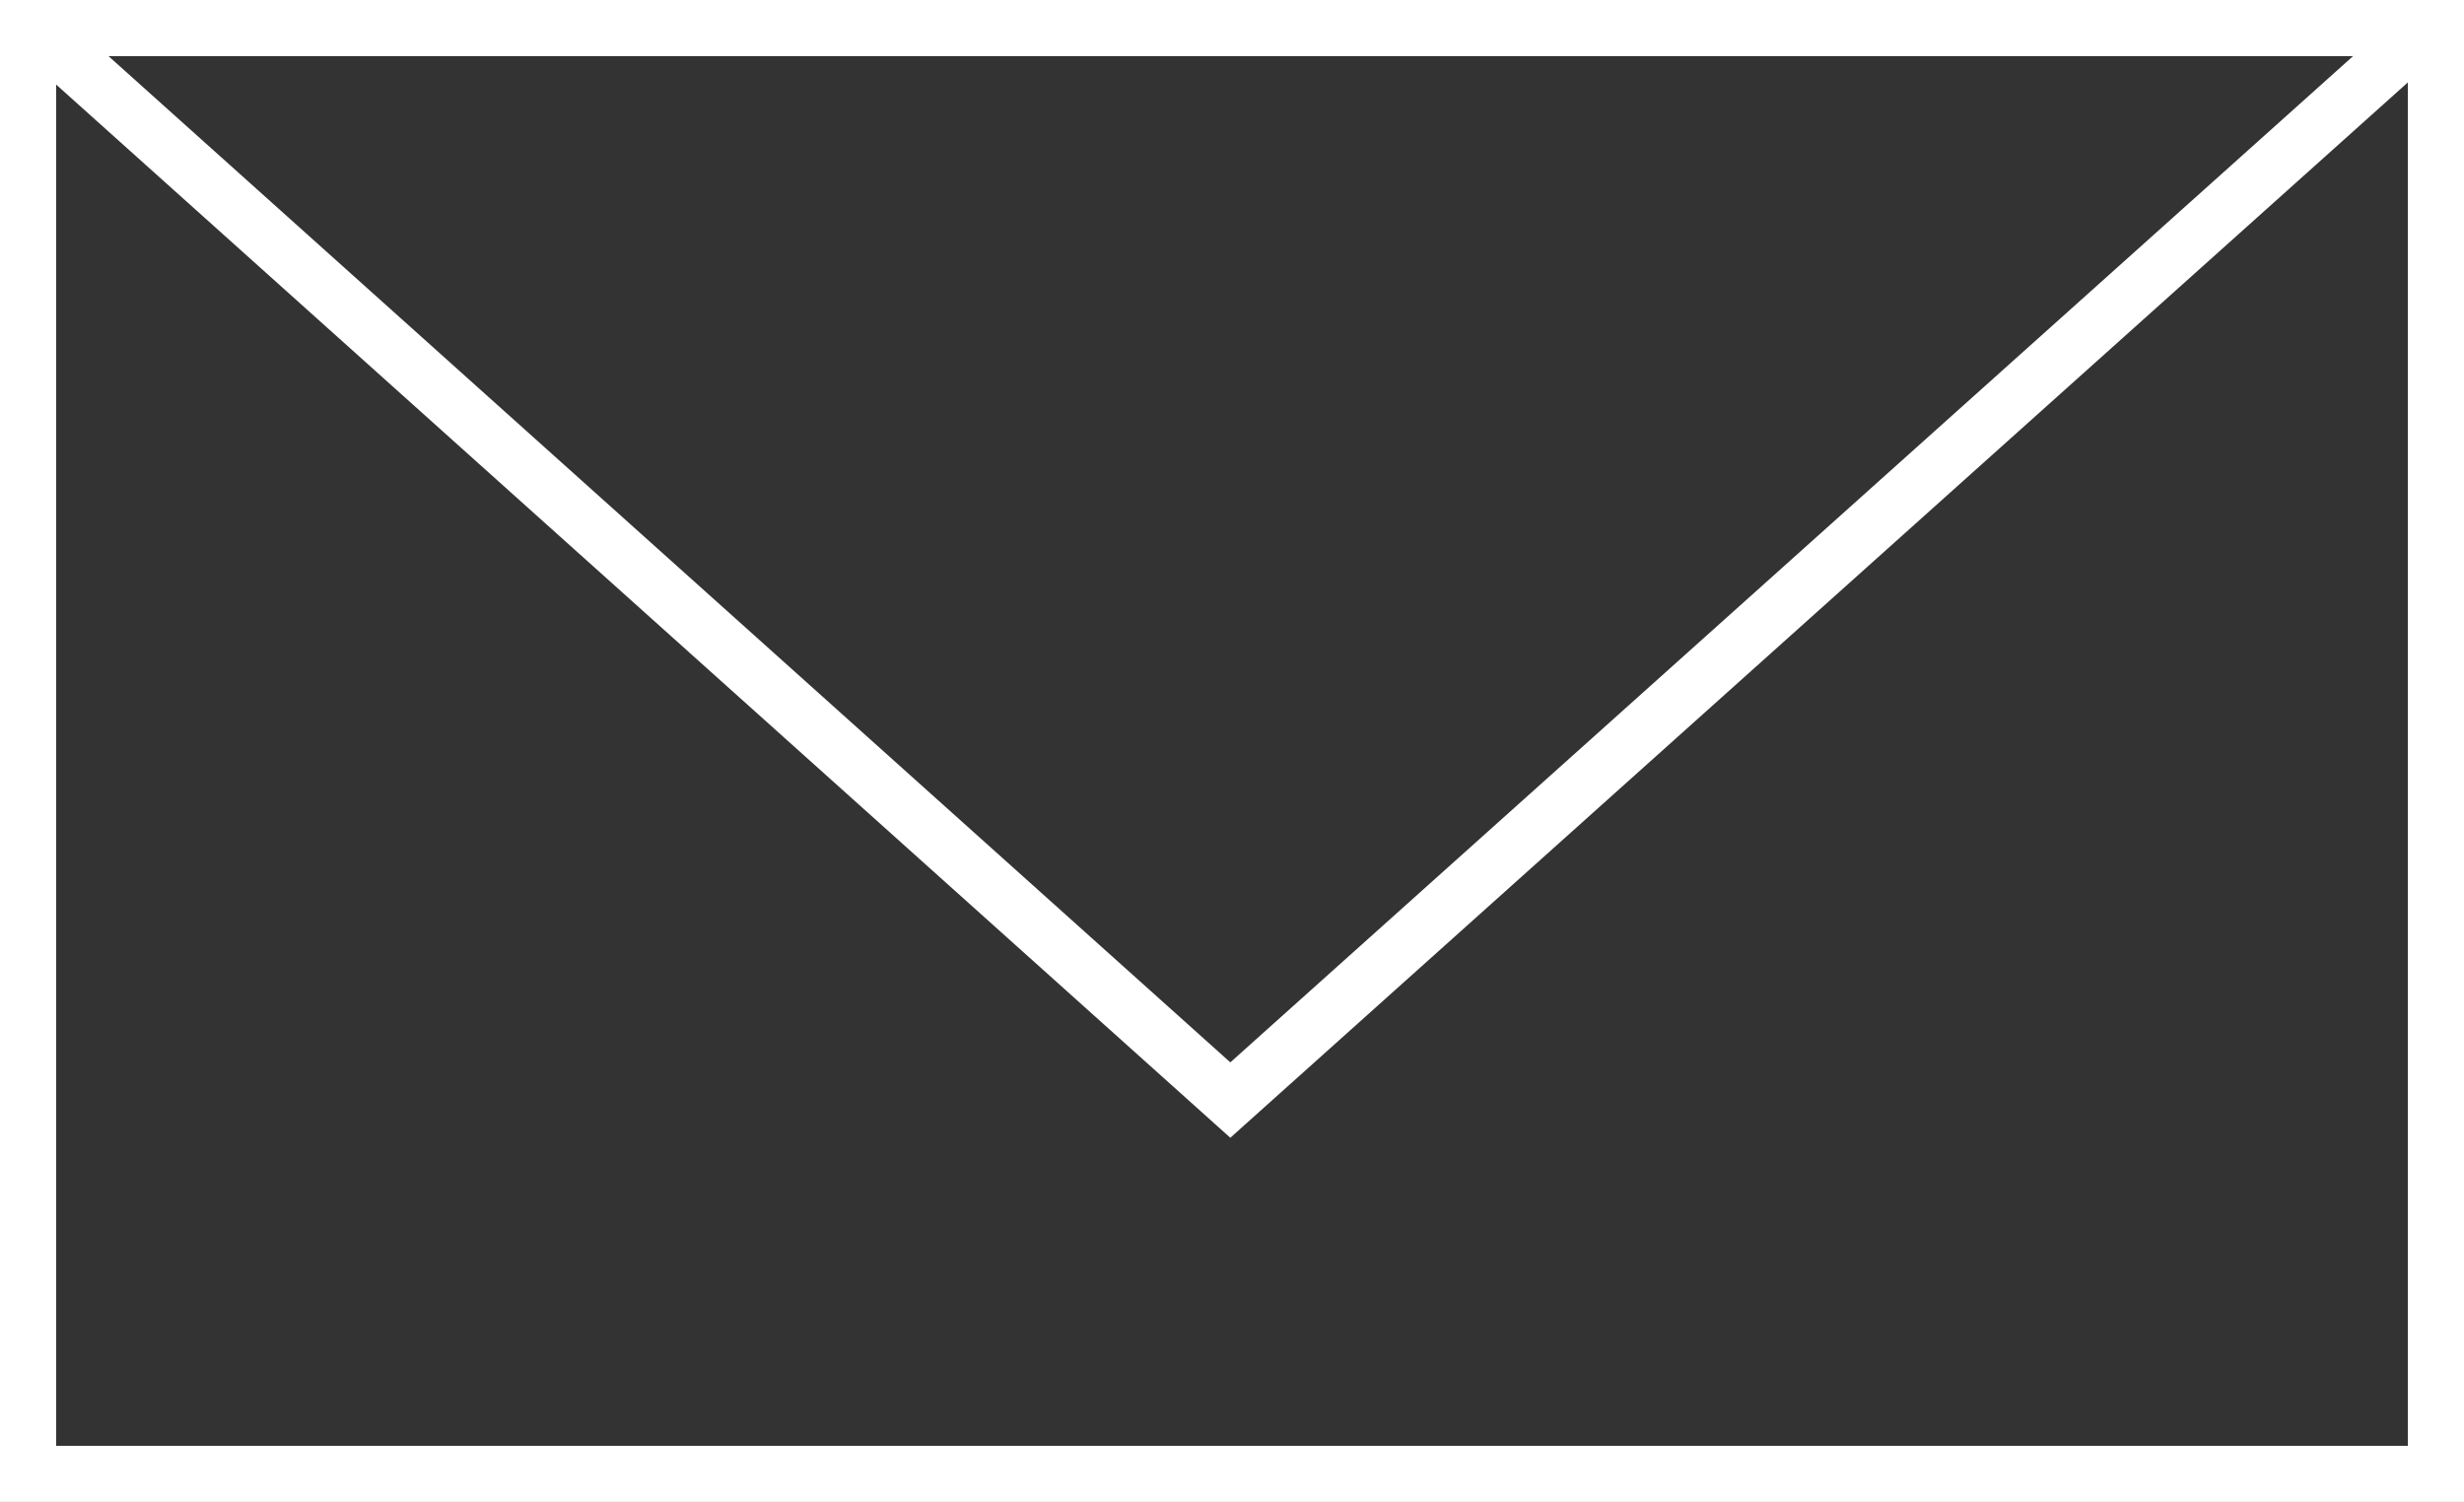 <?xml version="1.0" encoding="UTF-8"?><svg id="_レイヤー_2" xmlns="http://www.w3.org/2000/svg" viewBox="0 0 21.95 13.38"><rect x="0" y="0" width="21.95" height="13.38" fill="#333333" stroke="none"/><defs><style>.cls-1{fill:none;stroke:#fff;stroke-miterlimit:10;stroke-width:.5px;}</style></defs><g id="_レイヤー_1-2"><g><rect class="cls-1" x=".25" y=".25" width="21.45" height="12.88"/><polyline class="cls-1" points="21.66 .21 10.96 9.8 .28 .22"/></g></g></svg>